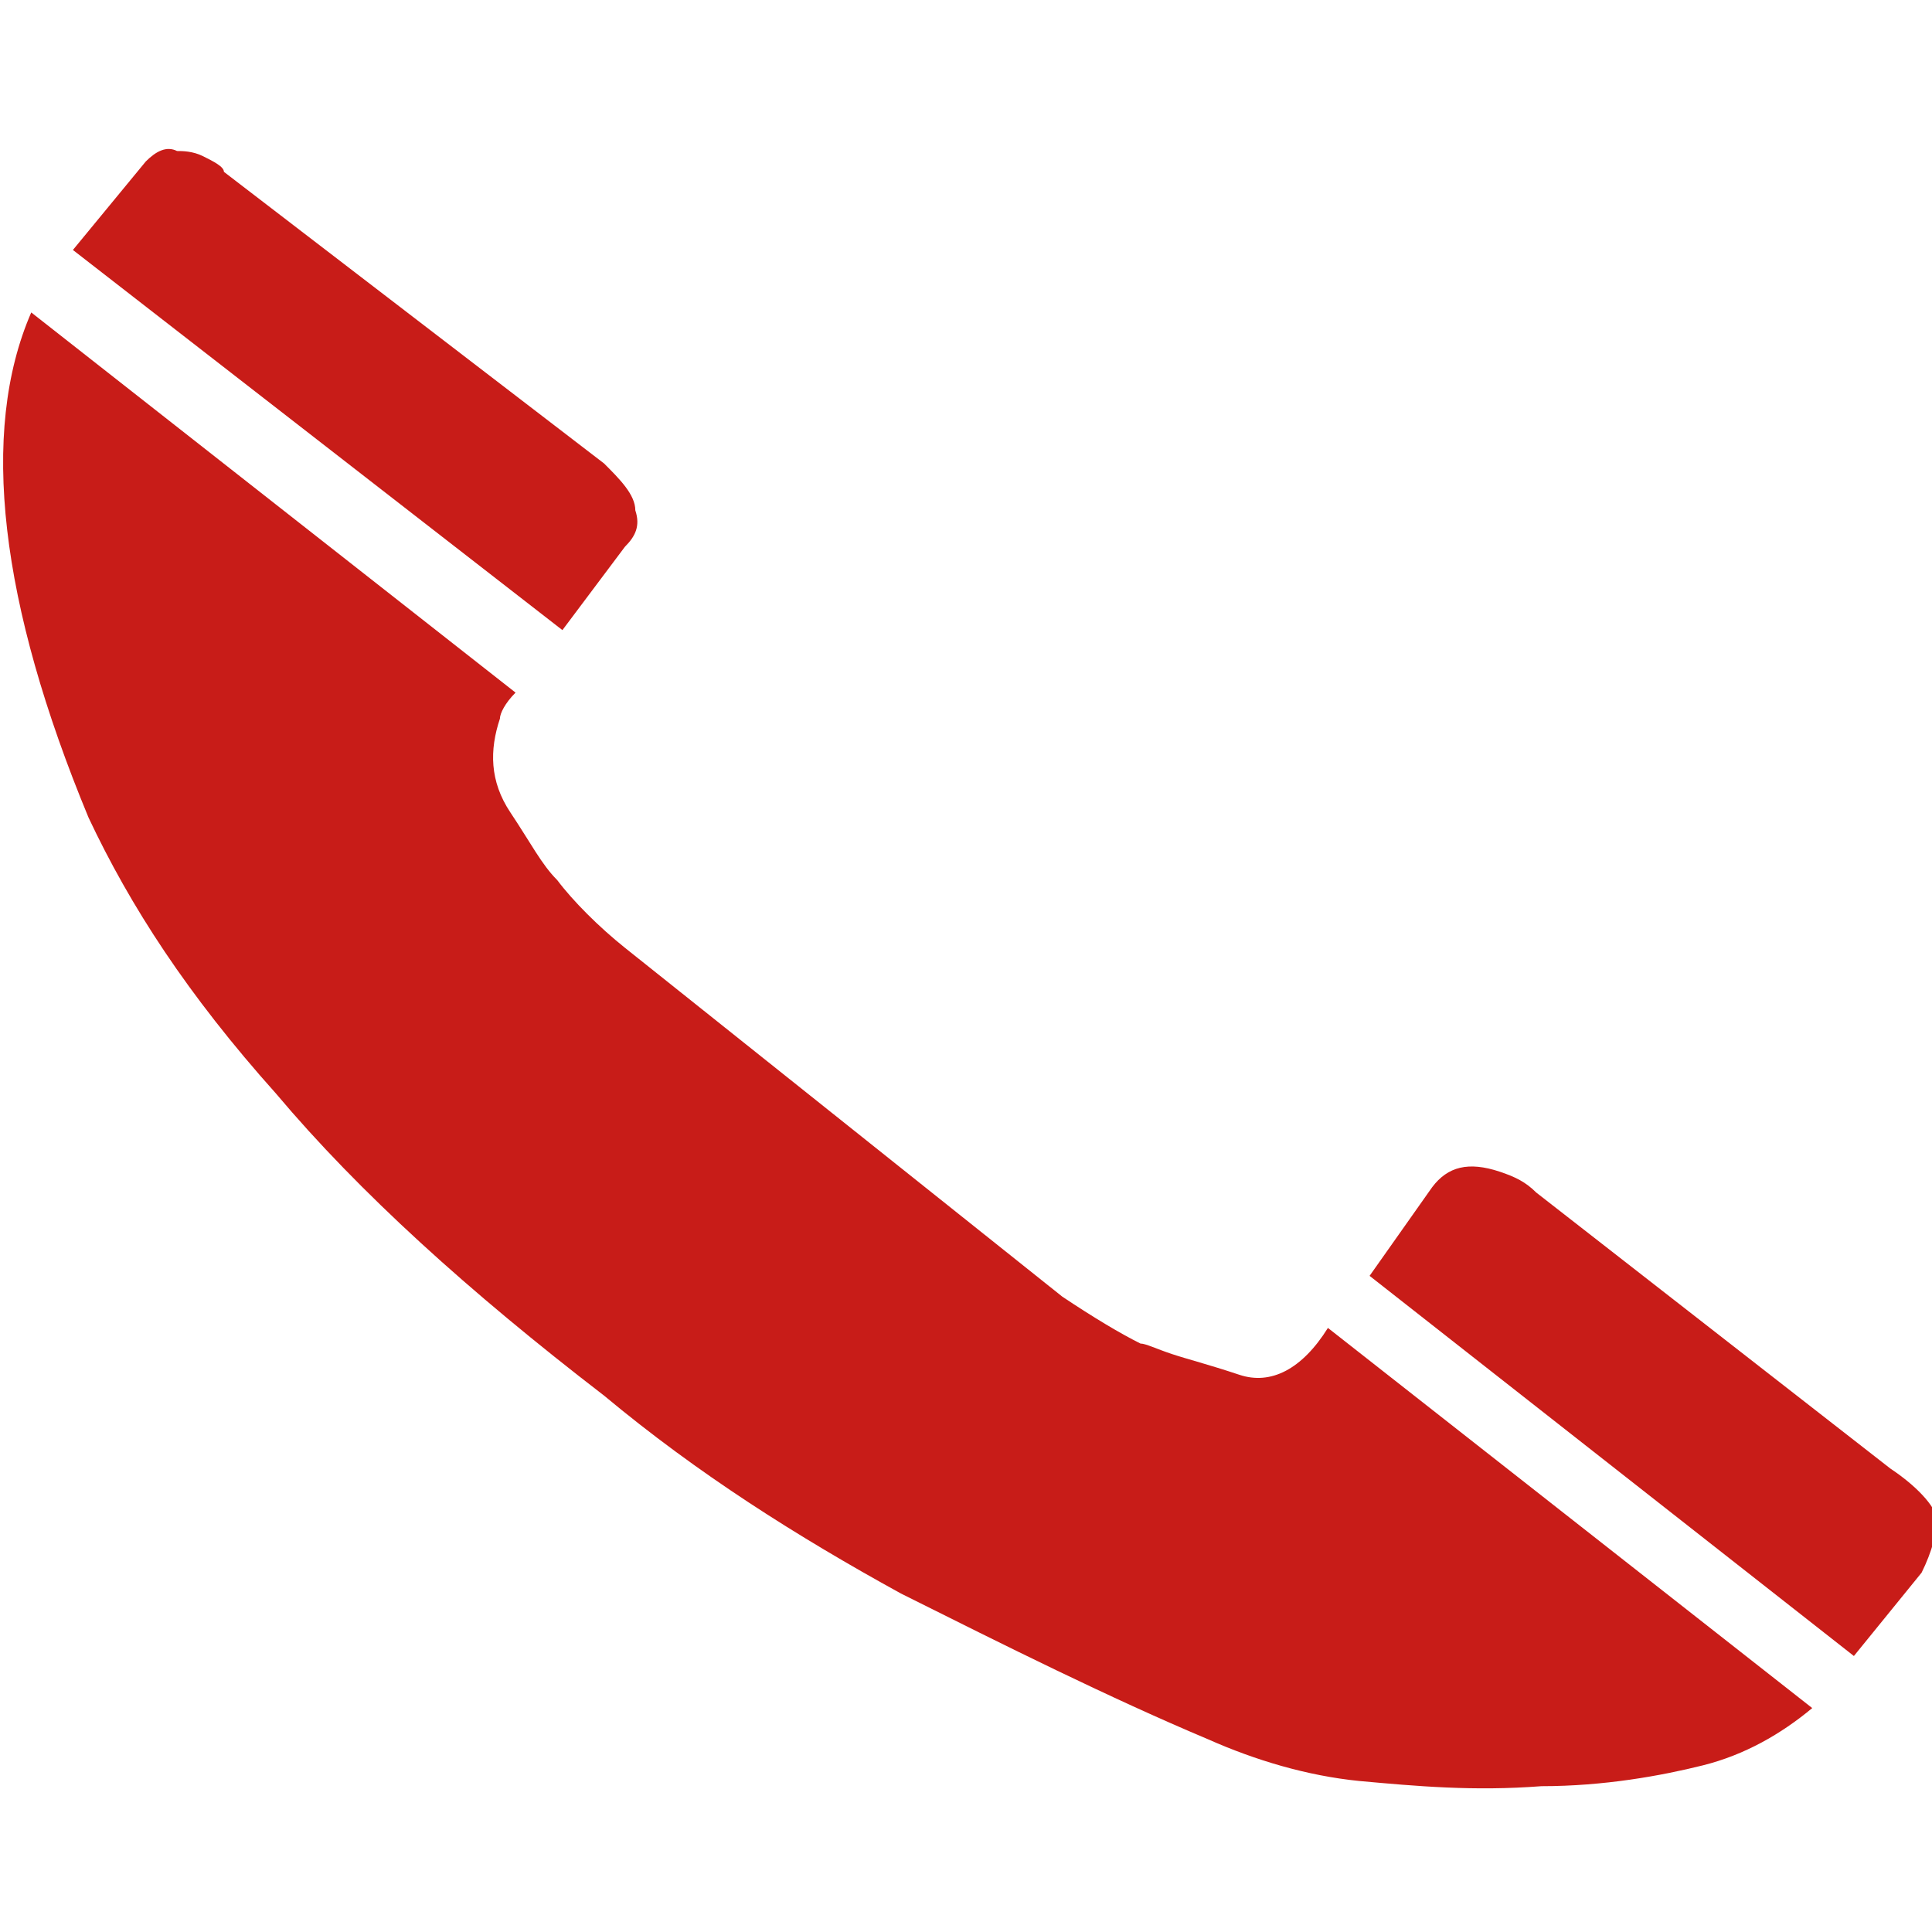 <?xml version="1.0" encoding="utf-8"?>
<!-- Generator: Adobe Illustrator 19.0.0, SVG Export Plug-In . SVG Version: 6.00 Build 0)  -->
<svg version="1.1" id="Capa_1" xmlns="http://www.w3.org/2000/svg" xmlns:xlink="http://www.w3.org/1999/xlink" x="0px" y="0px"
	 viewBox="-4218 1597.4 37.1 37.1" style="enable-background:new -4218 1597.4 37.1 37.1;" xml:space="preserve">
<style type="text/css">
	.st0{fill:#C81C18;}
</style>
<g>
	<path class="st0" d="M-4208.1,1610.7c-0.2,0.2-0.3,0.4-0.3,0.5c-0.2,0.6-0.2,1.2,0.2,1.8c0.4,0.6,0.6,1,0.9,1.3
		c0.3,0.4,0.8,0.9,1.3,1.3l8.4,6.7c0.6,0.4,1.1,0.7,1.5,0.9c0.1,0,0.3,0.1,0.6,0.2c0.3,0.1,0.7,0.2,1.3,0.4c0.6,0.2,1.2-0.1,1.7-0.9
		l9.3,7.3c-0.6,0.5-1.3,0.9-2.1,1.1c-0.8,0.2-1.9,0.4-3.1,0.4c-1.3,0.1-2.4,0-3.5-0.1c-1-0.1-2-0.4-2.9-0.8
		c-1.9-0.8-3.9-1.8-5.9-2.8c-2-1.1-3.9-2.3-5.7-3.8c-2.6-2-4.7-3.9-6.3-5.8c-1.7-1.9-2.8-3.6-3.6-5.3c-1.7-4.1-2.1-7.4-1.1-9.7
		L-4208.1,1610.7z M-4190.5,1620.2c0.3-0.4,0.7-0.5,1.3-0.3c0.3,0.1,0.5,0.2,0.7,0.4l6.8,5.3c0.6,0.4,0.9,0.8,0.9,1
		c0,0.2-0.1,0.6-0.3,1l-1.3,1.6l-9.3-7.3L-4190.5,1620.2z M-4215.2,1600.5c0.2-0.2,0.4-0.3,0.6-0.2c0.1,0,0.3,0,0.5,0.1
		c0.2,0.1,0.4,0.2,0.4,0.3l7.3,5.6c0.3,0.3,0.6,0.6,0.6,0.9c0.1,0.3,0,0.5-0.2,0.7l-1.2,1.6l-9.4-7.3L-4215.2,1600.5z"/>
</g>
</svg>

